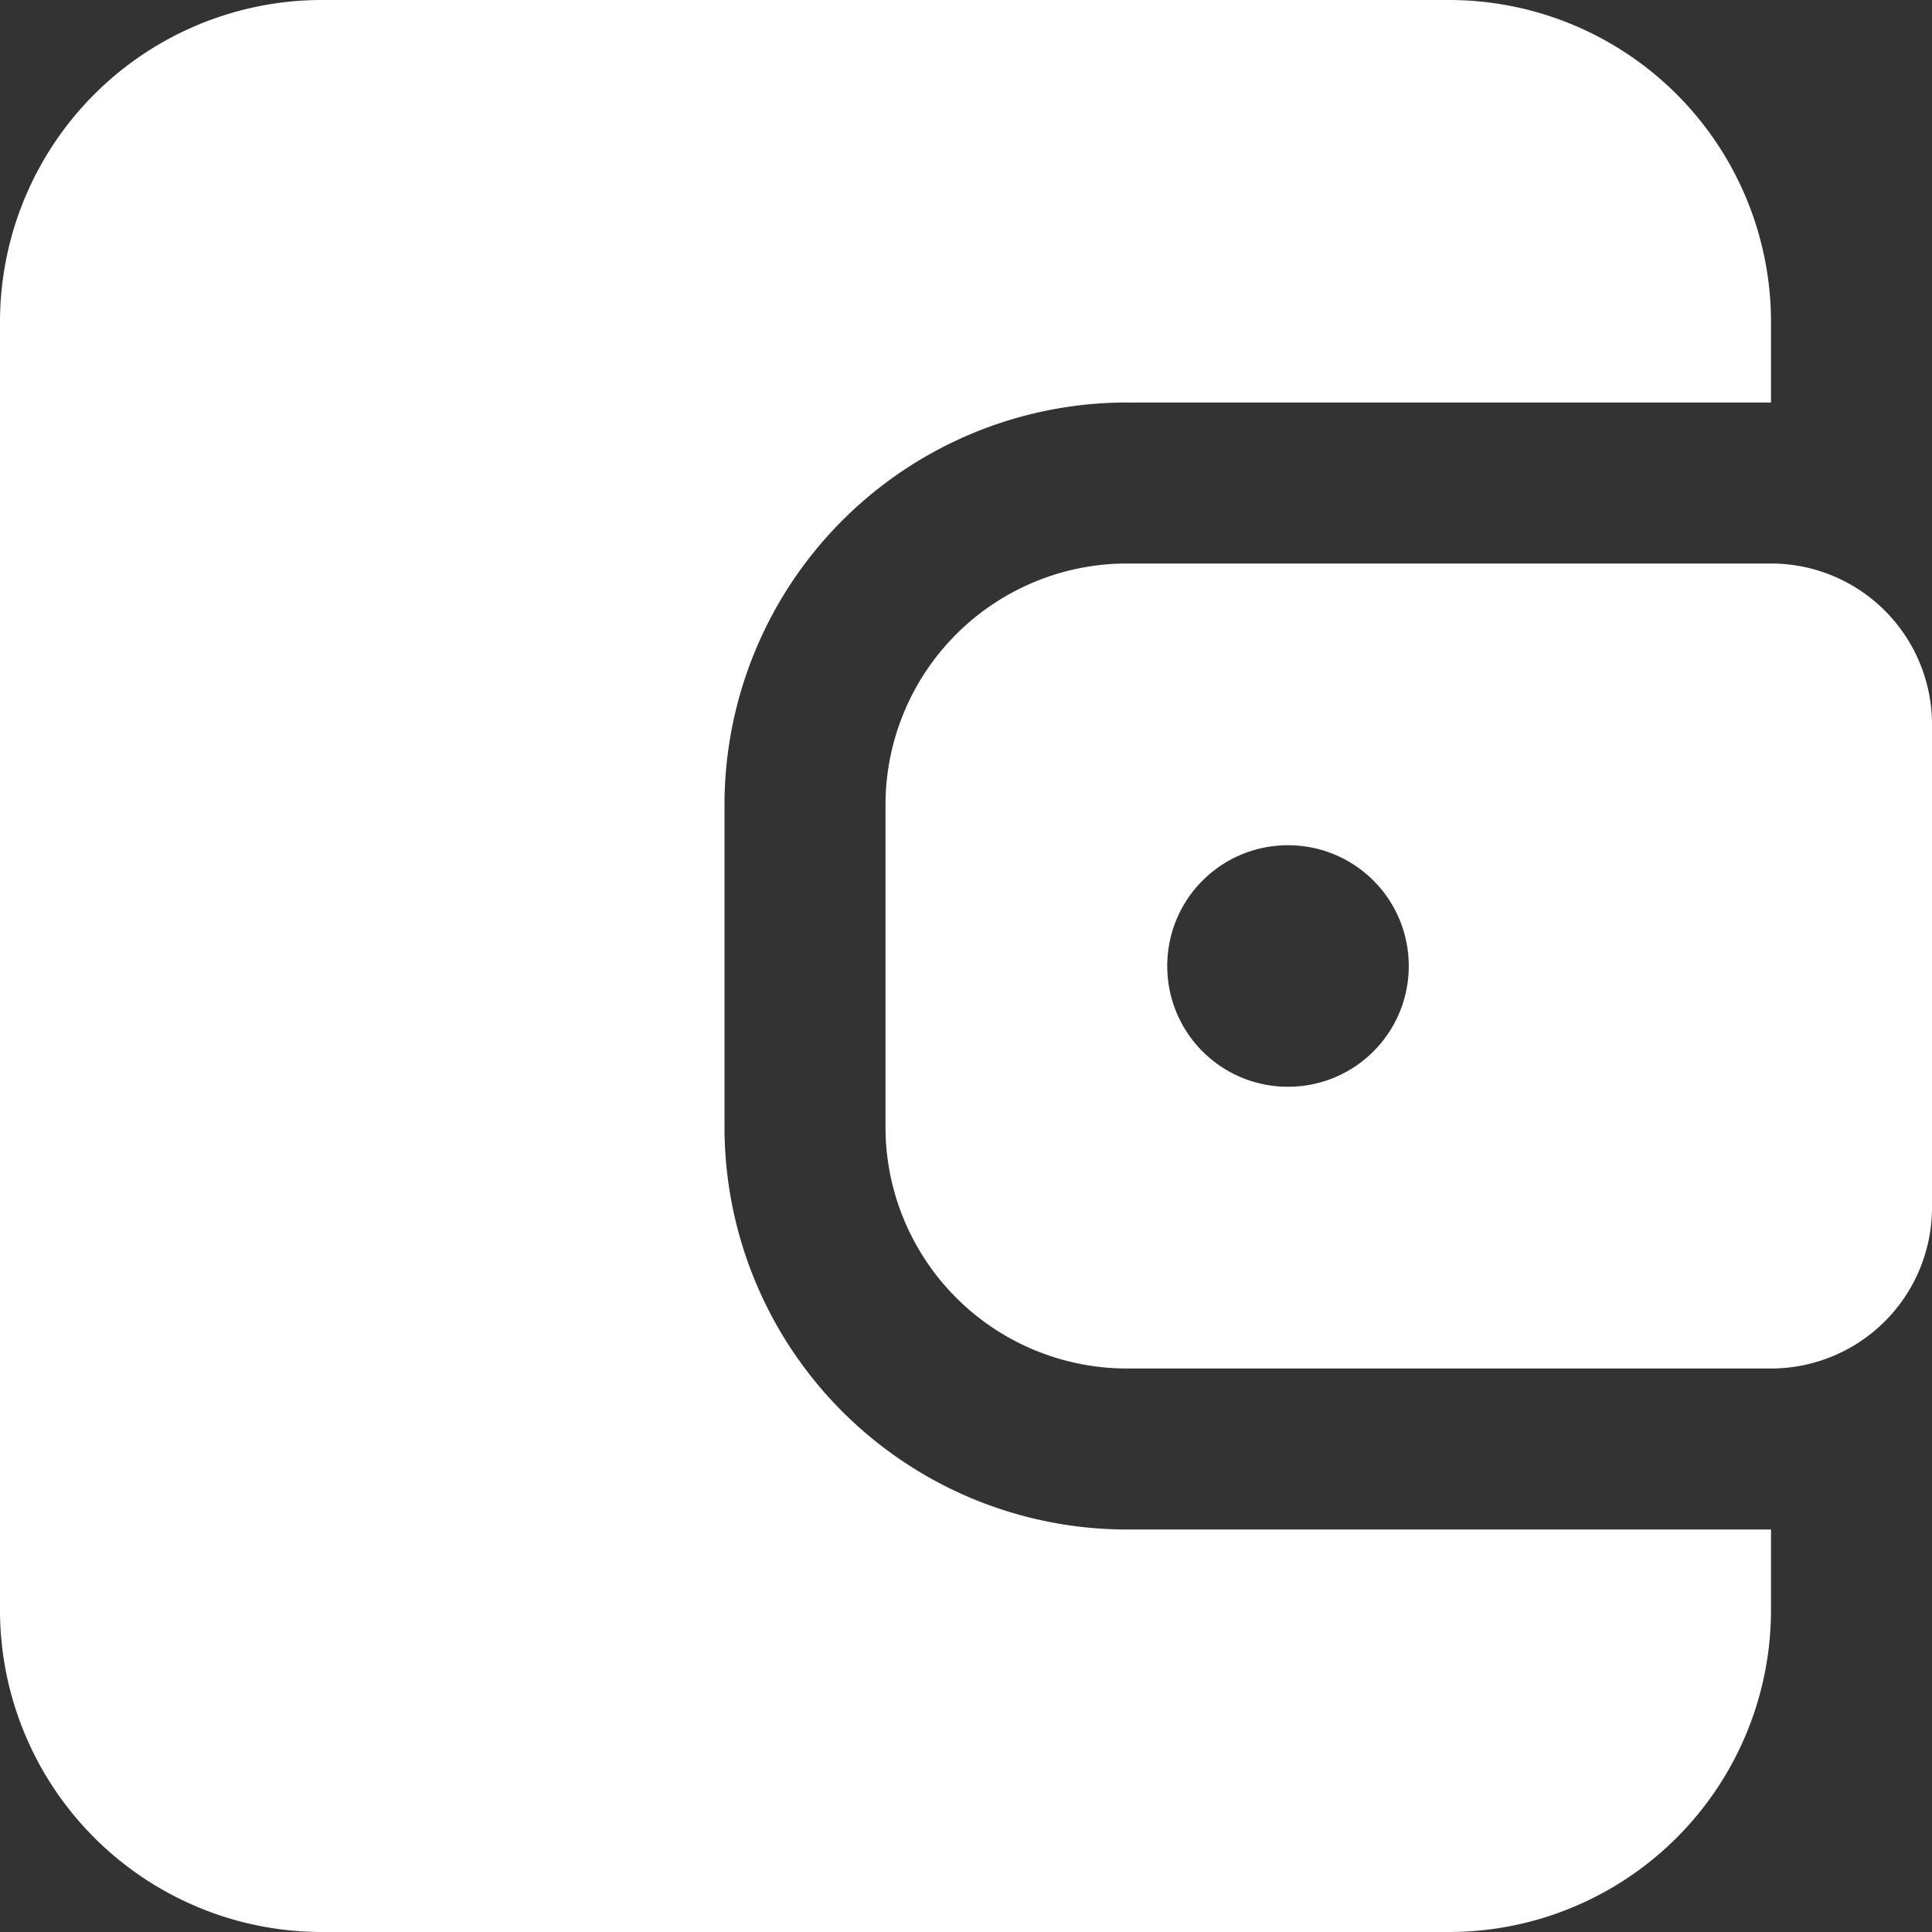 <?xml version="1.0" encoding="UTF-8"?> <svg xmlns="http://www.w3.org/2000/svg" width="24" height="24" viewBox="0 0 24 24"><rect x="0" y="0" width="24" height="24" fill="#333333" stroke="none"/><path d="M18 0a4 4 0 0 1 4 4v1h-8a5 5 0 0 0-5 5v4a5 5 0 0 0 5 5h8v1a4 4 0 0 1-4 4H4a4 4 0 0 1-4-4V4a4 4 0 0 1 4-4h14zm6 9v6a2 2 0 0 1-2 2h-8a3 3 0 0 1-3-3v-4a3 3 0 0 1 3-3h8a2 2 0 0 1 2 2zm-8 1.5c-.83 0-1.5.67-1.5 1.5s.67 1.5 1.5 1.5 1.5-.67 1.5-1.5-.67-1.5-1.5-1.5z" fill="#FFF" fill-rule="evenodd"></path></svg> 